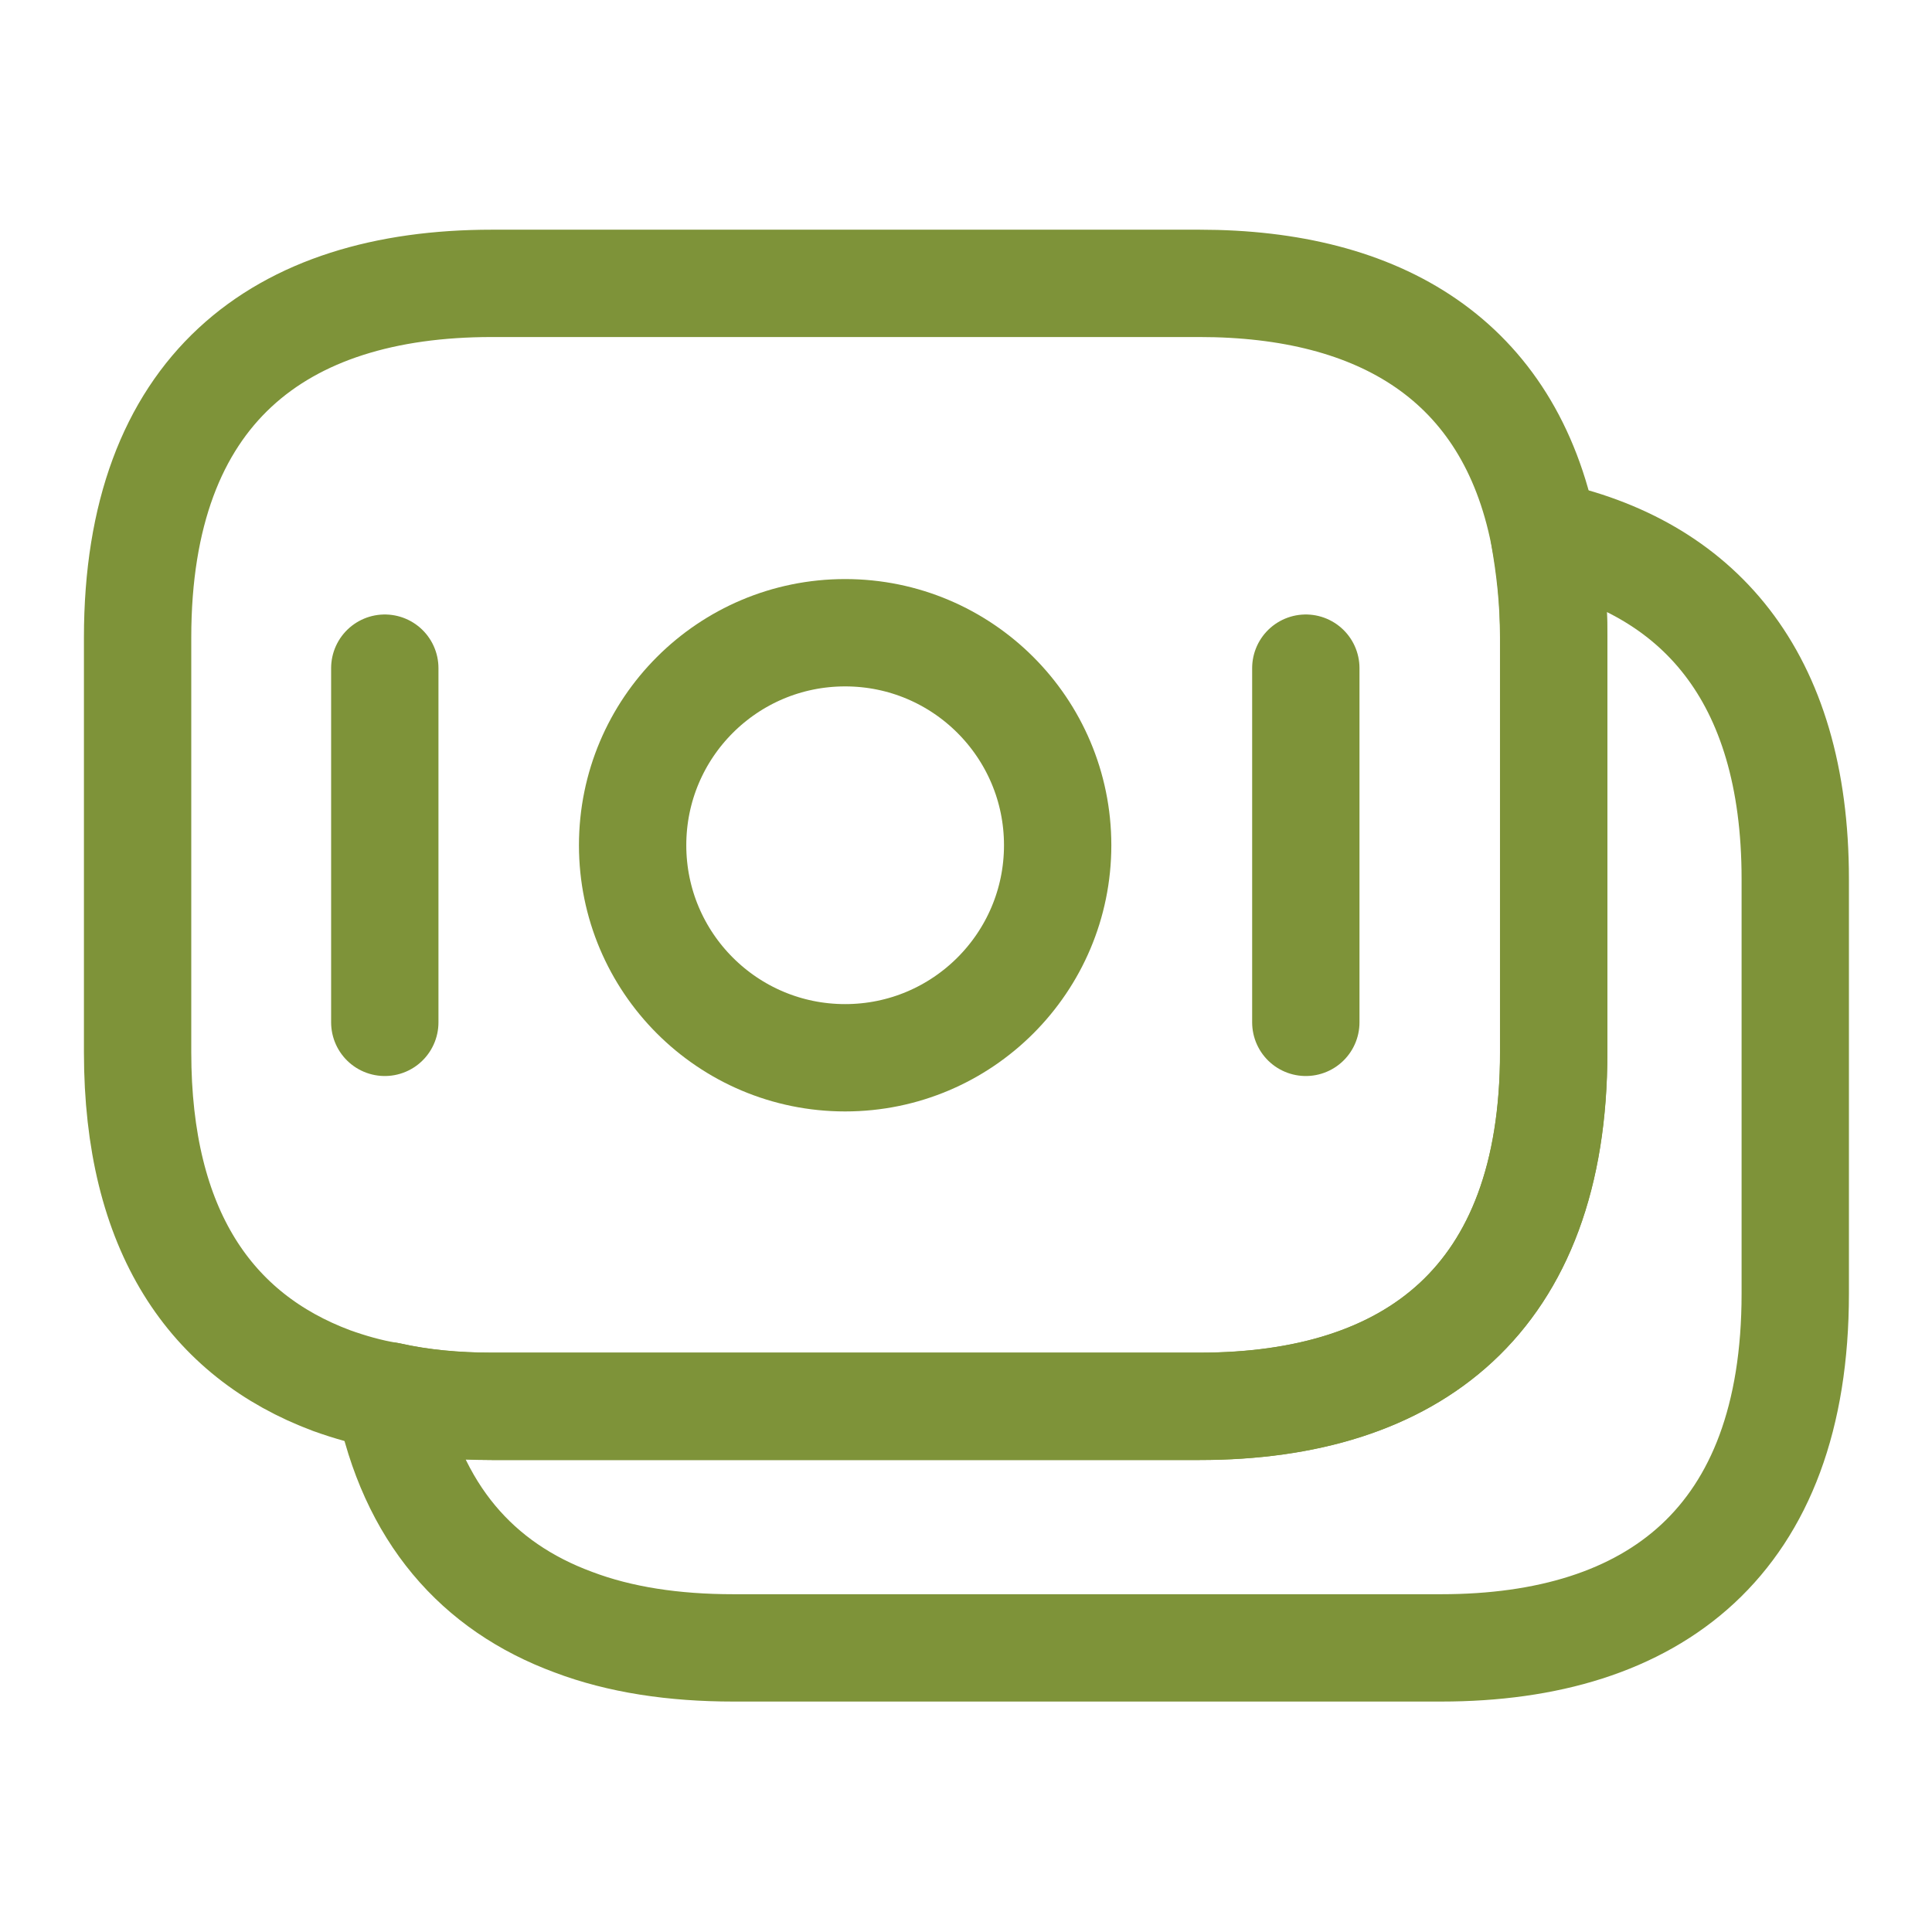 <svg width="18" height="18" viewBox="0 0 18 18" fill="none" xmlns="http://www.w3.org/2000/svg">
<path d="M14.475 5.94V9.803C14.475 12.113 13.155 13.102 11.175 13.102H4.582C4.245 13.102 3.922 13.072 3.622 13.005C3.435 12.975 3.255 12.922 3.09 12.863C1.965 12.443 1.282 11.467 1.282 9.803V5.94C1.282 3.63 2.602 2.64 4.582 2.64H11.175C12.855 2.64 14.062 3.353 14.385 4.98C14.438 5.28 14.475 5.587 14.475 5.94Z" stroke="#7E9339" stroke-miterlimit="10" stroke-linecap="round" stroke-linejoin="round"/>
<path d="M16.726 8.19V12.053C16.726 14.363 15.406 15.353 13.426 15.353H6.833C6.278 15.353 5.776 15.278 5.341 15.113C4.448 14.783 3.841 14.1 3.623 13.005C3.923 13.073 4.246 13.103 4.583 13.103H11.176C13.156 13.103 14.476 12.113 14.476 9.803V5.94C14.476 5.588 14.446 5.273 14.386 4.98C15.811 5.28 16.726 6.285 16.726 8.19Z" stroke="#7E9339" stroke-miterlimit="10" stroke-linecap="round" stroke-linejoin="round"/>
<path d="M7.874 9.855C8.967 9.855 9.854 8.968 9.854 7.875C9.854 6.781 8.967 5.895 7.874 5.895C6.78 5.895 5.894 6.781 5.894 7.875C5.894 8.968 6.78 9.855 7.874 9.855Z" stroke="#7E9339" stroke-miterlimit="10" stroke-linecap="round" stroke-linejoin="round"/>
<path d="M3.585 6.225V9.525" stroke="#7E9339" stroke-miterlimit="10" stroke-linecap="round" stroke-linejoin="round"/>
<path d="M12.166 6.225V9.525" stroke="#7E9339" stroke-miterlimit="10" stroke-linecap="round" stroke-linejoin="round"/>
</svg>
